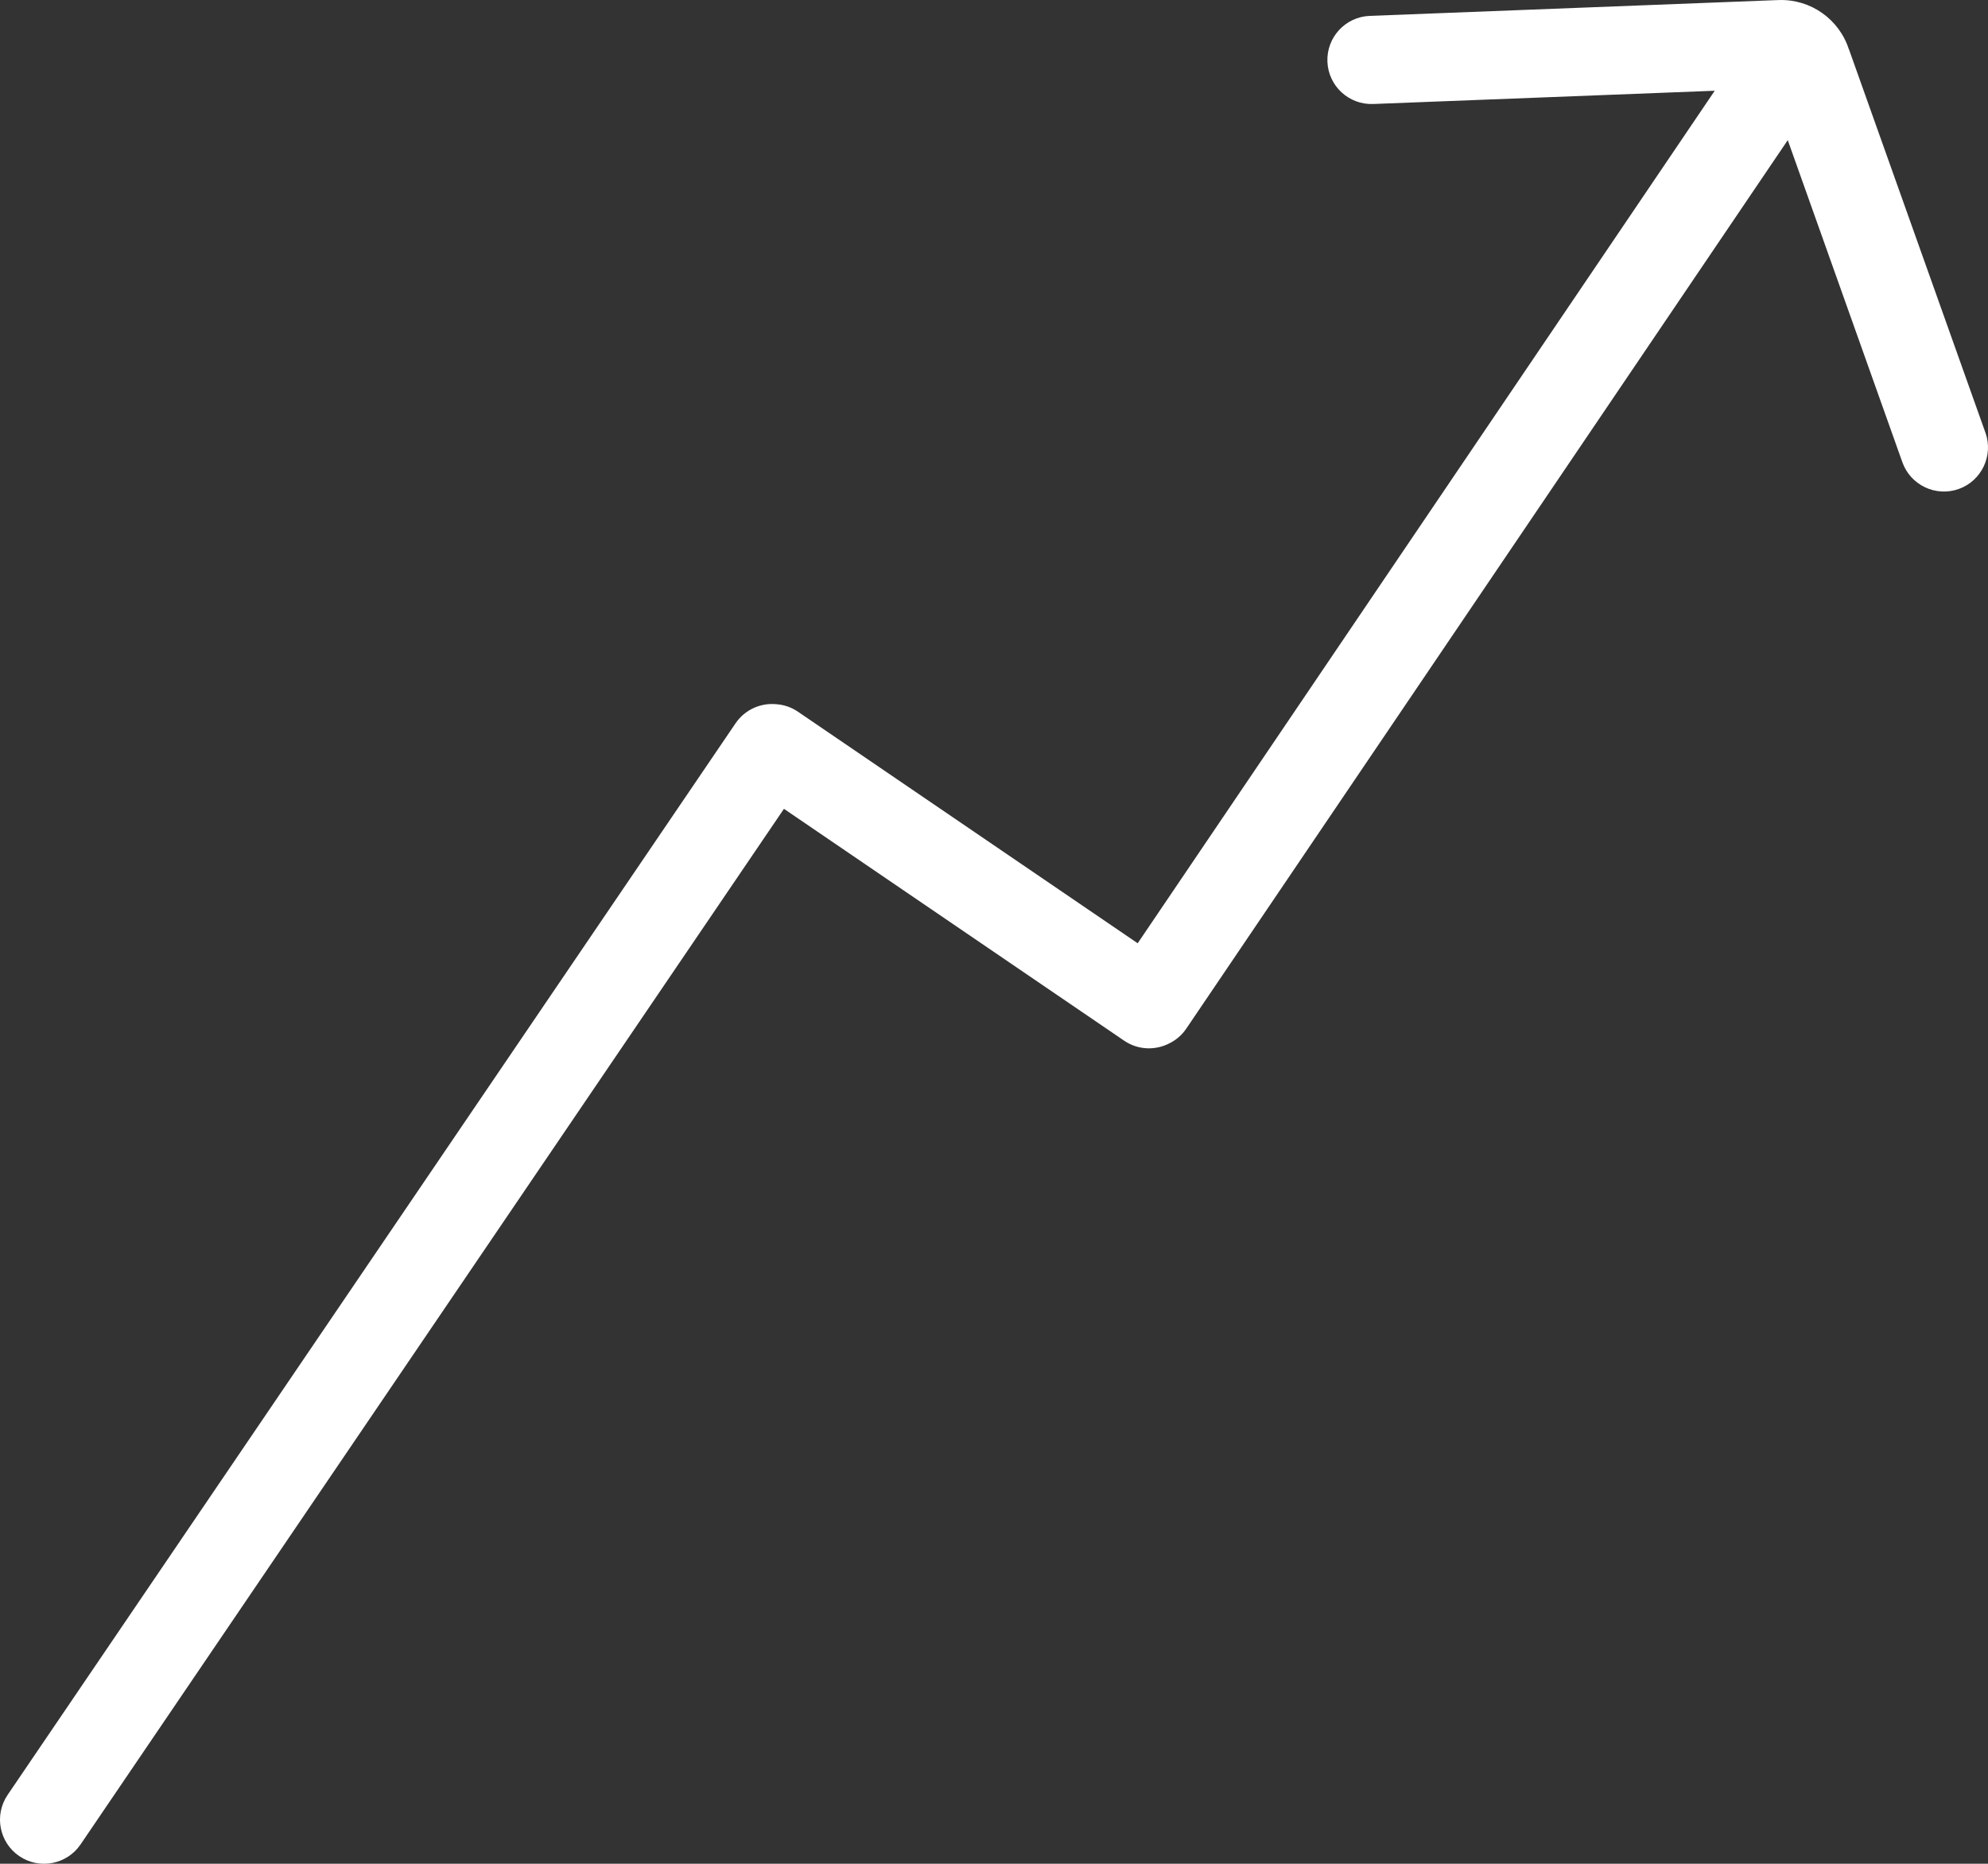 <?xml version="1.0" encoding="UTF-8" standalone="no"?>
<svg
   id="a"
   viewBox="0 0 384.03 360.02"
   version="1.1"
   sodipodi:docname="croissance.svg"
   inkscape:version="1.3.2 (091e20e, 2023-11-25, custom)"
   xmlns:inkscape="http://www.inkscape.org/namespaces/inkscape"
   xmlns:sodipodi="http://sodipodi.sourceforge.net/DTD/sodipodi-0.dtd"
   xmlns="http://www.w3.org/2000/svg"
   xmlns:svg="http://www.w3.org/2000/svg">
  <rect x="0" y="0" width="384.03" height="360.02" fill="#333333" stroke="none"/>
  <defs
     id="defs1" />
  <sodipodi:namedview
     id="namedview1"
     pagecolor="#ffffff"
     bordercolor="#000000"
     borderopacity="0.25"
     inkscape:showpageshadow="2"
     inkscape:pageopacity="0.0"
     inkscape:pagecheckerboard="0"
     inkscape:deskcolor="#d1d1d1"
     inkscape:zoom="1.5415811"
     inkscape:cx="192.335"
     inkscape:cy="180.00999"
     inkscape:window-width="1600"
     inkscape:window-height="811"
     inkscape:window-x="1911"
     inkscape:window-y="-9"
     inkscape:window-maximized="1"
     inkscape:current-layer="a" />
  <path
     d="M383.53,83.57l-26.34-73.99h-.02c-1.86-5.85-7.38-9.77-13.53-9.57l-.56,.02h-.05l-78.43,3.04c-4.7,.18-8.36,4.14-8.18,8.84h0c.18,4.7,4.14,8.36,8.84,8.18l65.98-2.56-111.47,164.68-65.63-44.73c-1.26-.86-2.67-1.33-4.09-1.44-3.03-.32-6.13,.99-7.96,3.68L1.47,346.72c-2.64,3.89-1.63,9.18,2.26,11.83h0c3.89,2.64,9.18,1.63,11.83-2.26L151.44,156.24l65.72,44.79c2.7,1.84,6.09,1.91,8.79,.48,1.26-.63,2.38-1.58,3.22-2.83L345.35,27.07l22.14,62.22c1.58,4.43,6.45,6.74,10.88,5.17,4.43-1.58,6.74-6.45,5.17-10.88Z"
     id="path1"
     style="fill:#ffffff" />
</svg>
